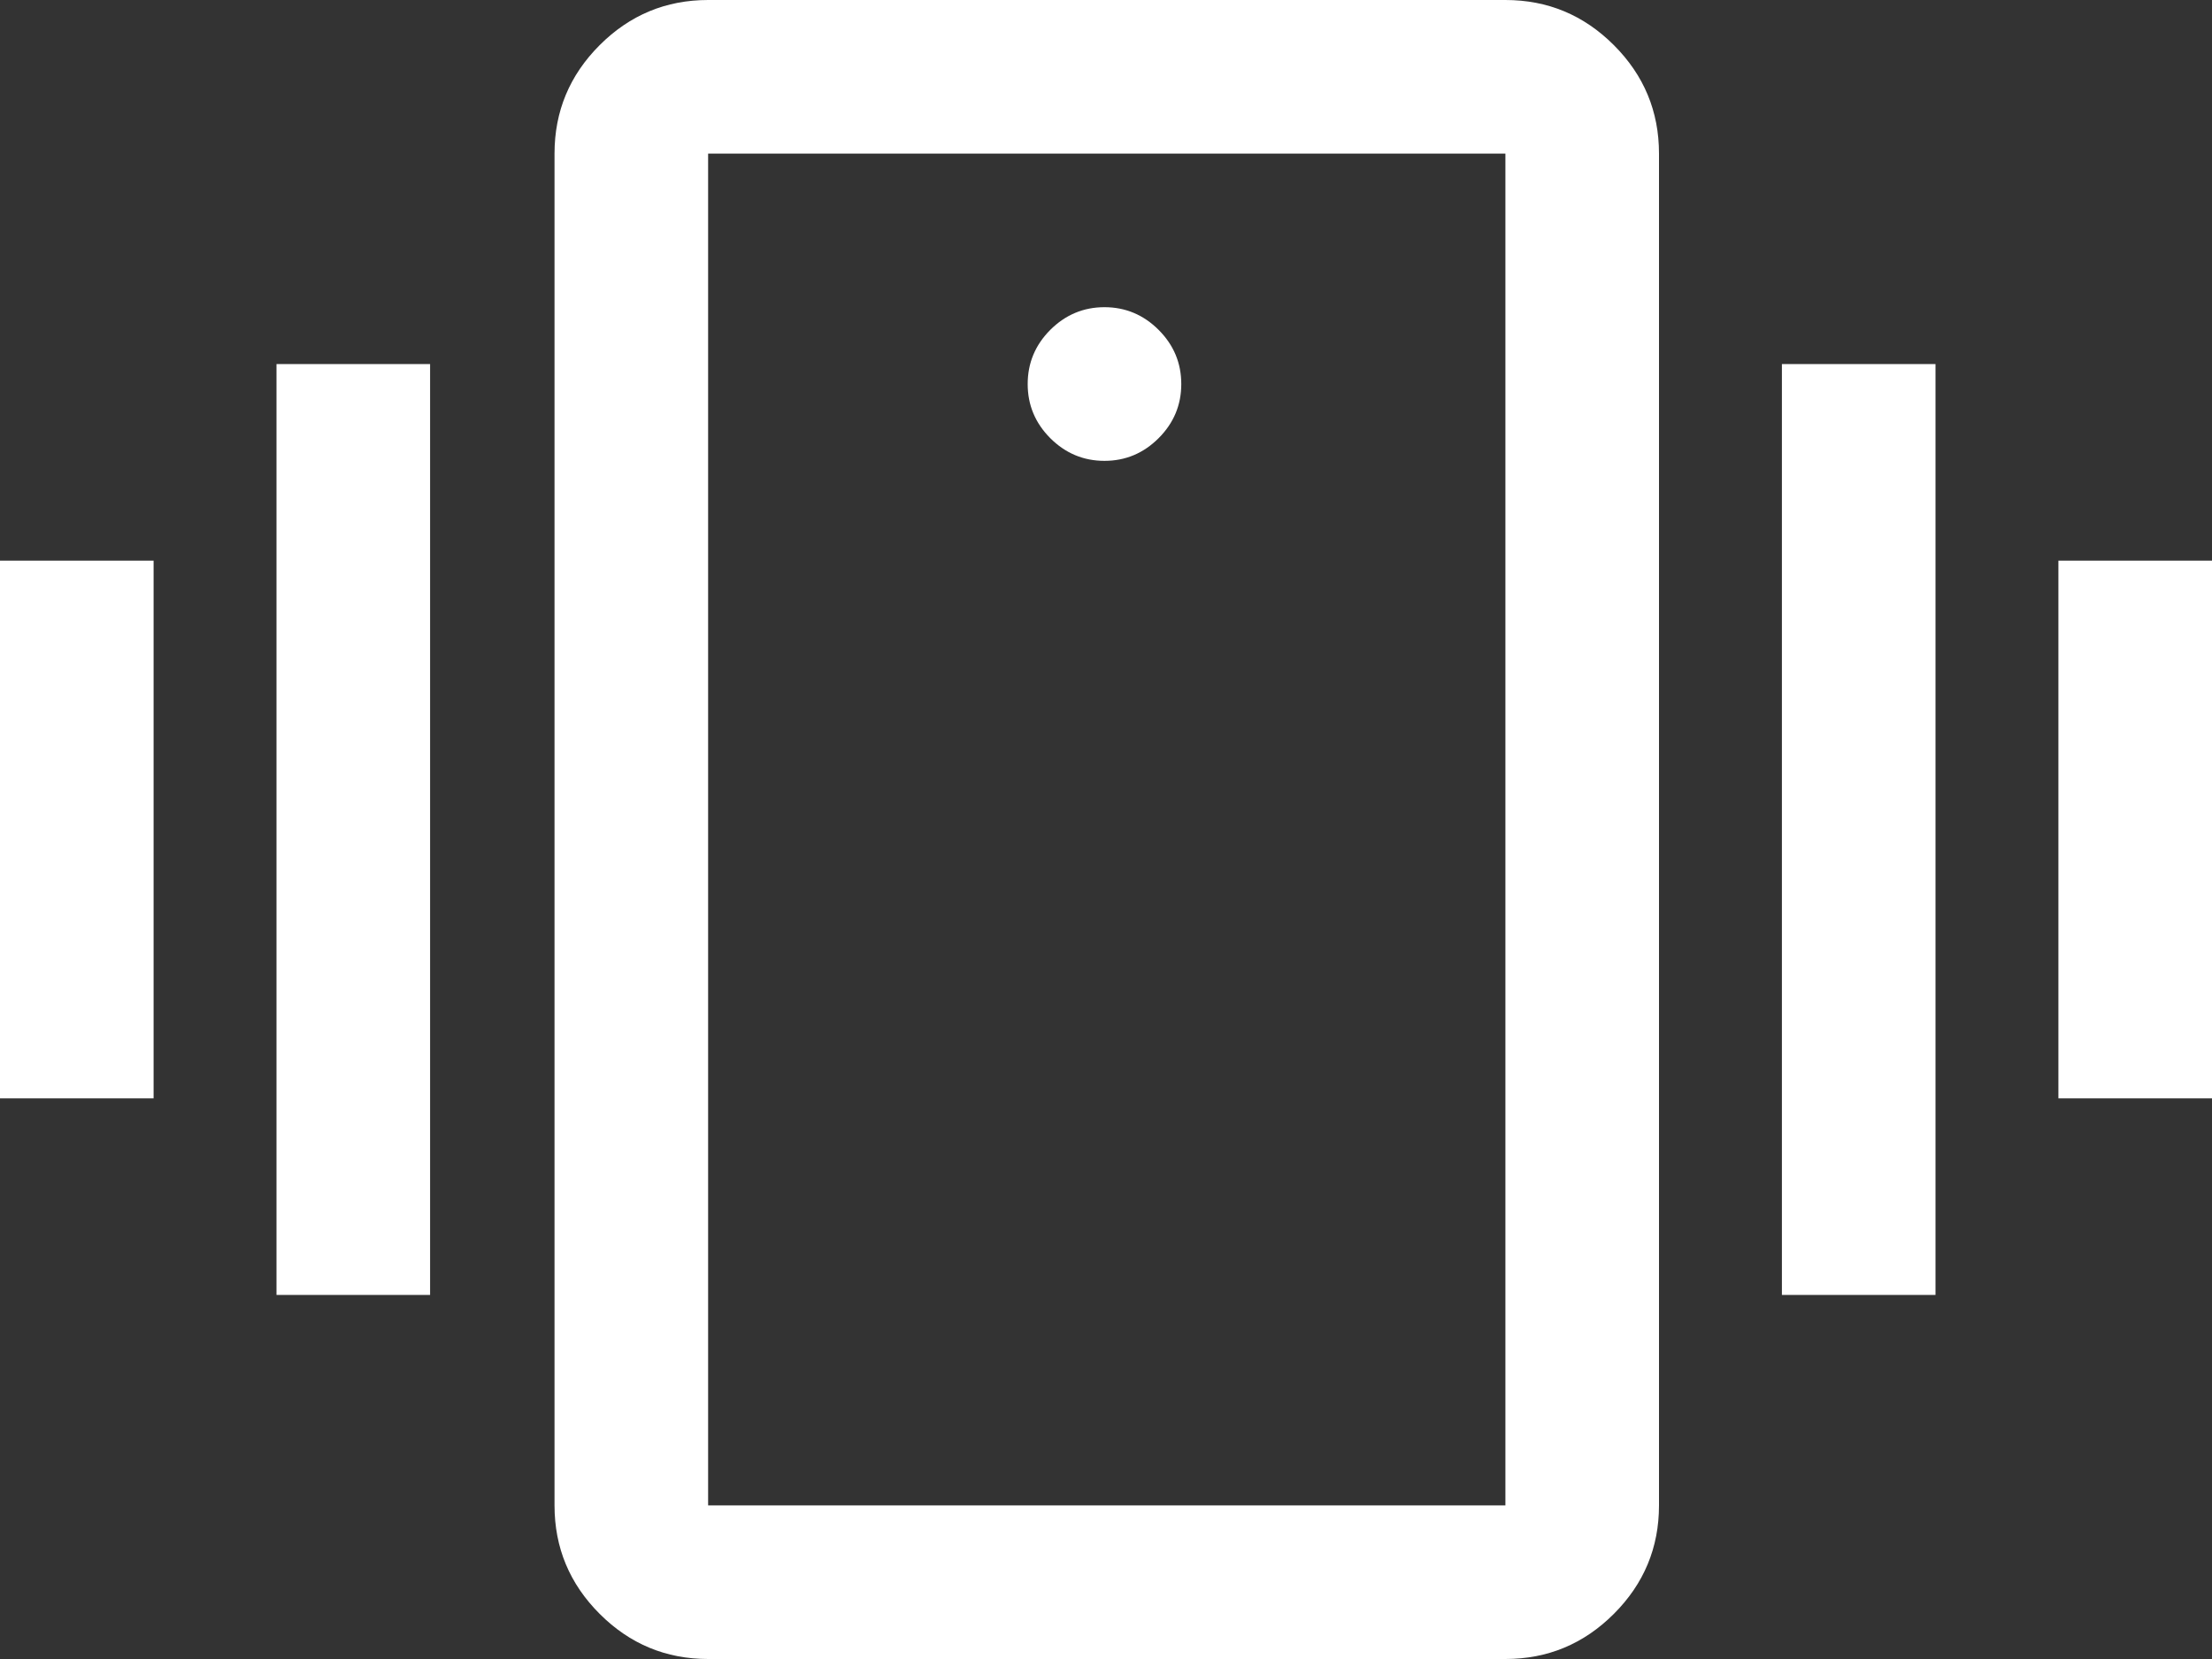 <?xml version="1.0" encoding="utf-8"?>
<svg xmlns="http://www.w3.org/2000/svg" fill="none" height="100%" overflow="visible" preserveAspectRatio="none" style="display: block;" viewBox="0 0 32 24" width="100%">
<rect x="0" y="0" width="32" height="24" fill="#333333" stroke="none"/>
<path d="M10.244 24C9.633 24 9.11 23.782 8.675 23.347C8.24 22.912 8.022 22.389 8.022 21.778V2.222C8.022 1.611 8.24 1.088 8.675 0.653C9.11 0.218 9.633 0 10.244 0H21.778C22.389 0 22.912 0.218 23.347 0.653C23.782 1.088 24 1.611 24 2.222V21.778C24 22.389 23.782 22.912 23.347 23.347C22.912 23.782 22.389 24 21.778 24H10.244ZM21.778 21.778V2.222H10.244V21.778H21.778ZM15.978 6.667C16.281 6.667 16.543 6.557 16.761 6.339C16.98 6.12 17.089 5.859 17.089 5.556C17.089 5.252 16.98 4.991 16.761 4.772C16.543 4.554 16.281 4.444 15.978 4.444C15.674 4.444 15.413 4.554 15.194 4.772C14.976 4.991 14.867 5.252 14.867 5.556C14.867 5.859 14.976 6.12 15.194 6.339C15.413 6.557 15.674 6.667 15.978 6.667ZM0 15.889V8.111H2.222V15.889H0ZM4 18.733V5.267H6.222V18.733H4ZM29.778 15.889V8.111H32V15.889H29.778ZM25.778 18.733V5.267H28V18.733H25.778Z" fill="white" id="Vector"/>
</svg>